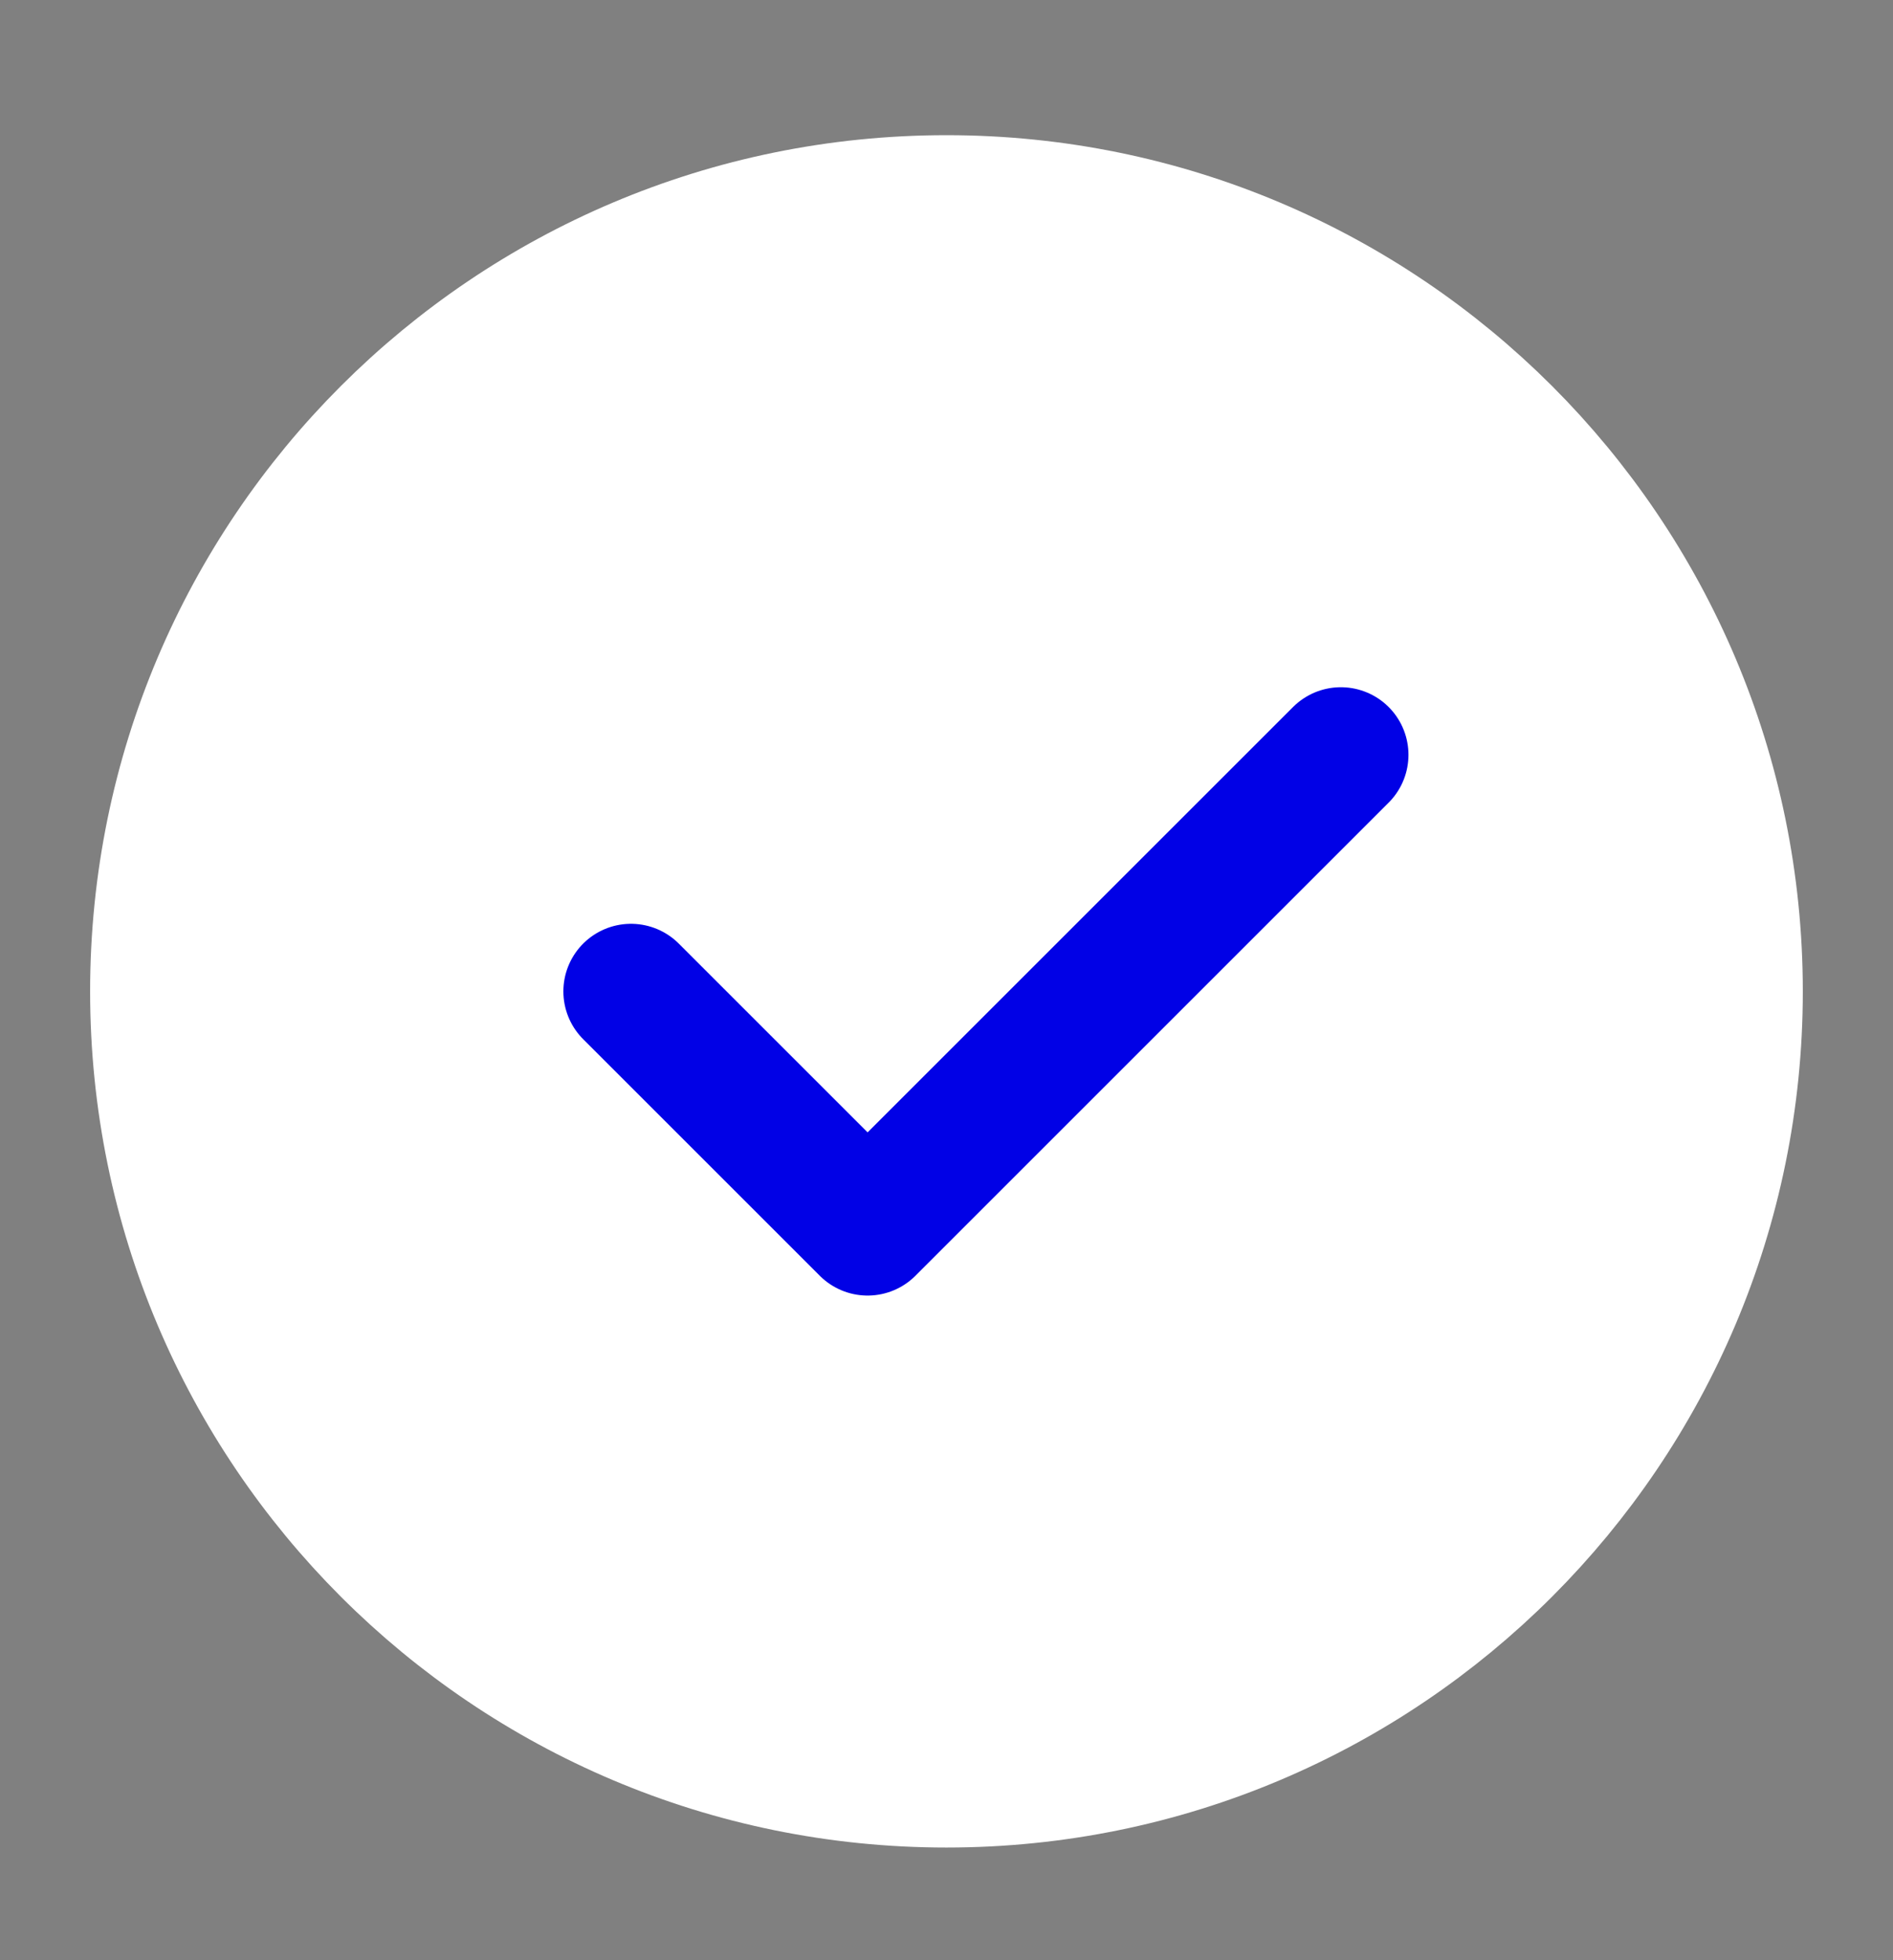 <svg xmlns="http://www.w3.org/2000/svg" fill="none" viewBox="0 0 28 29" height="29" width="28">
<rect x="0" y="0" width="28" height="29" fill="#808080" stroke="none"/>
<path stroke-linejoin="round" stroke-width="2" stroke="white" fill="white" d="M14 26.333C17.221 26.333 20.138 25.027 22.249 22.916C24.36 20.805 25.666 17.888 25.666 14.667C25.666 11.445 24.36 8.528 22.249 6.417C20.138 4.306 17.221 3 14 3C10.778 3 7.861 4.306 5.75 6.417C3.639 8.528 2.333 11.445 2.333 14.667C2.333 17.888 3.639 20.805 5.75 22.916C7.861 25.027 10.778 26.333 14 26.333Z"></path>
<path stroke-linejoin="round" stroke-linecap="round" stroke-width="2" stroke="#0101E6" d="M9.333 14.667L12.833 18.167L19.833 11.167"></path>
</svg>

